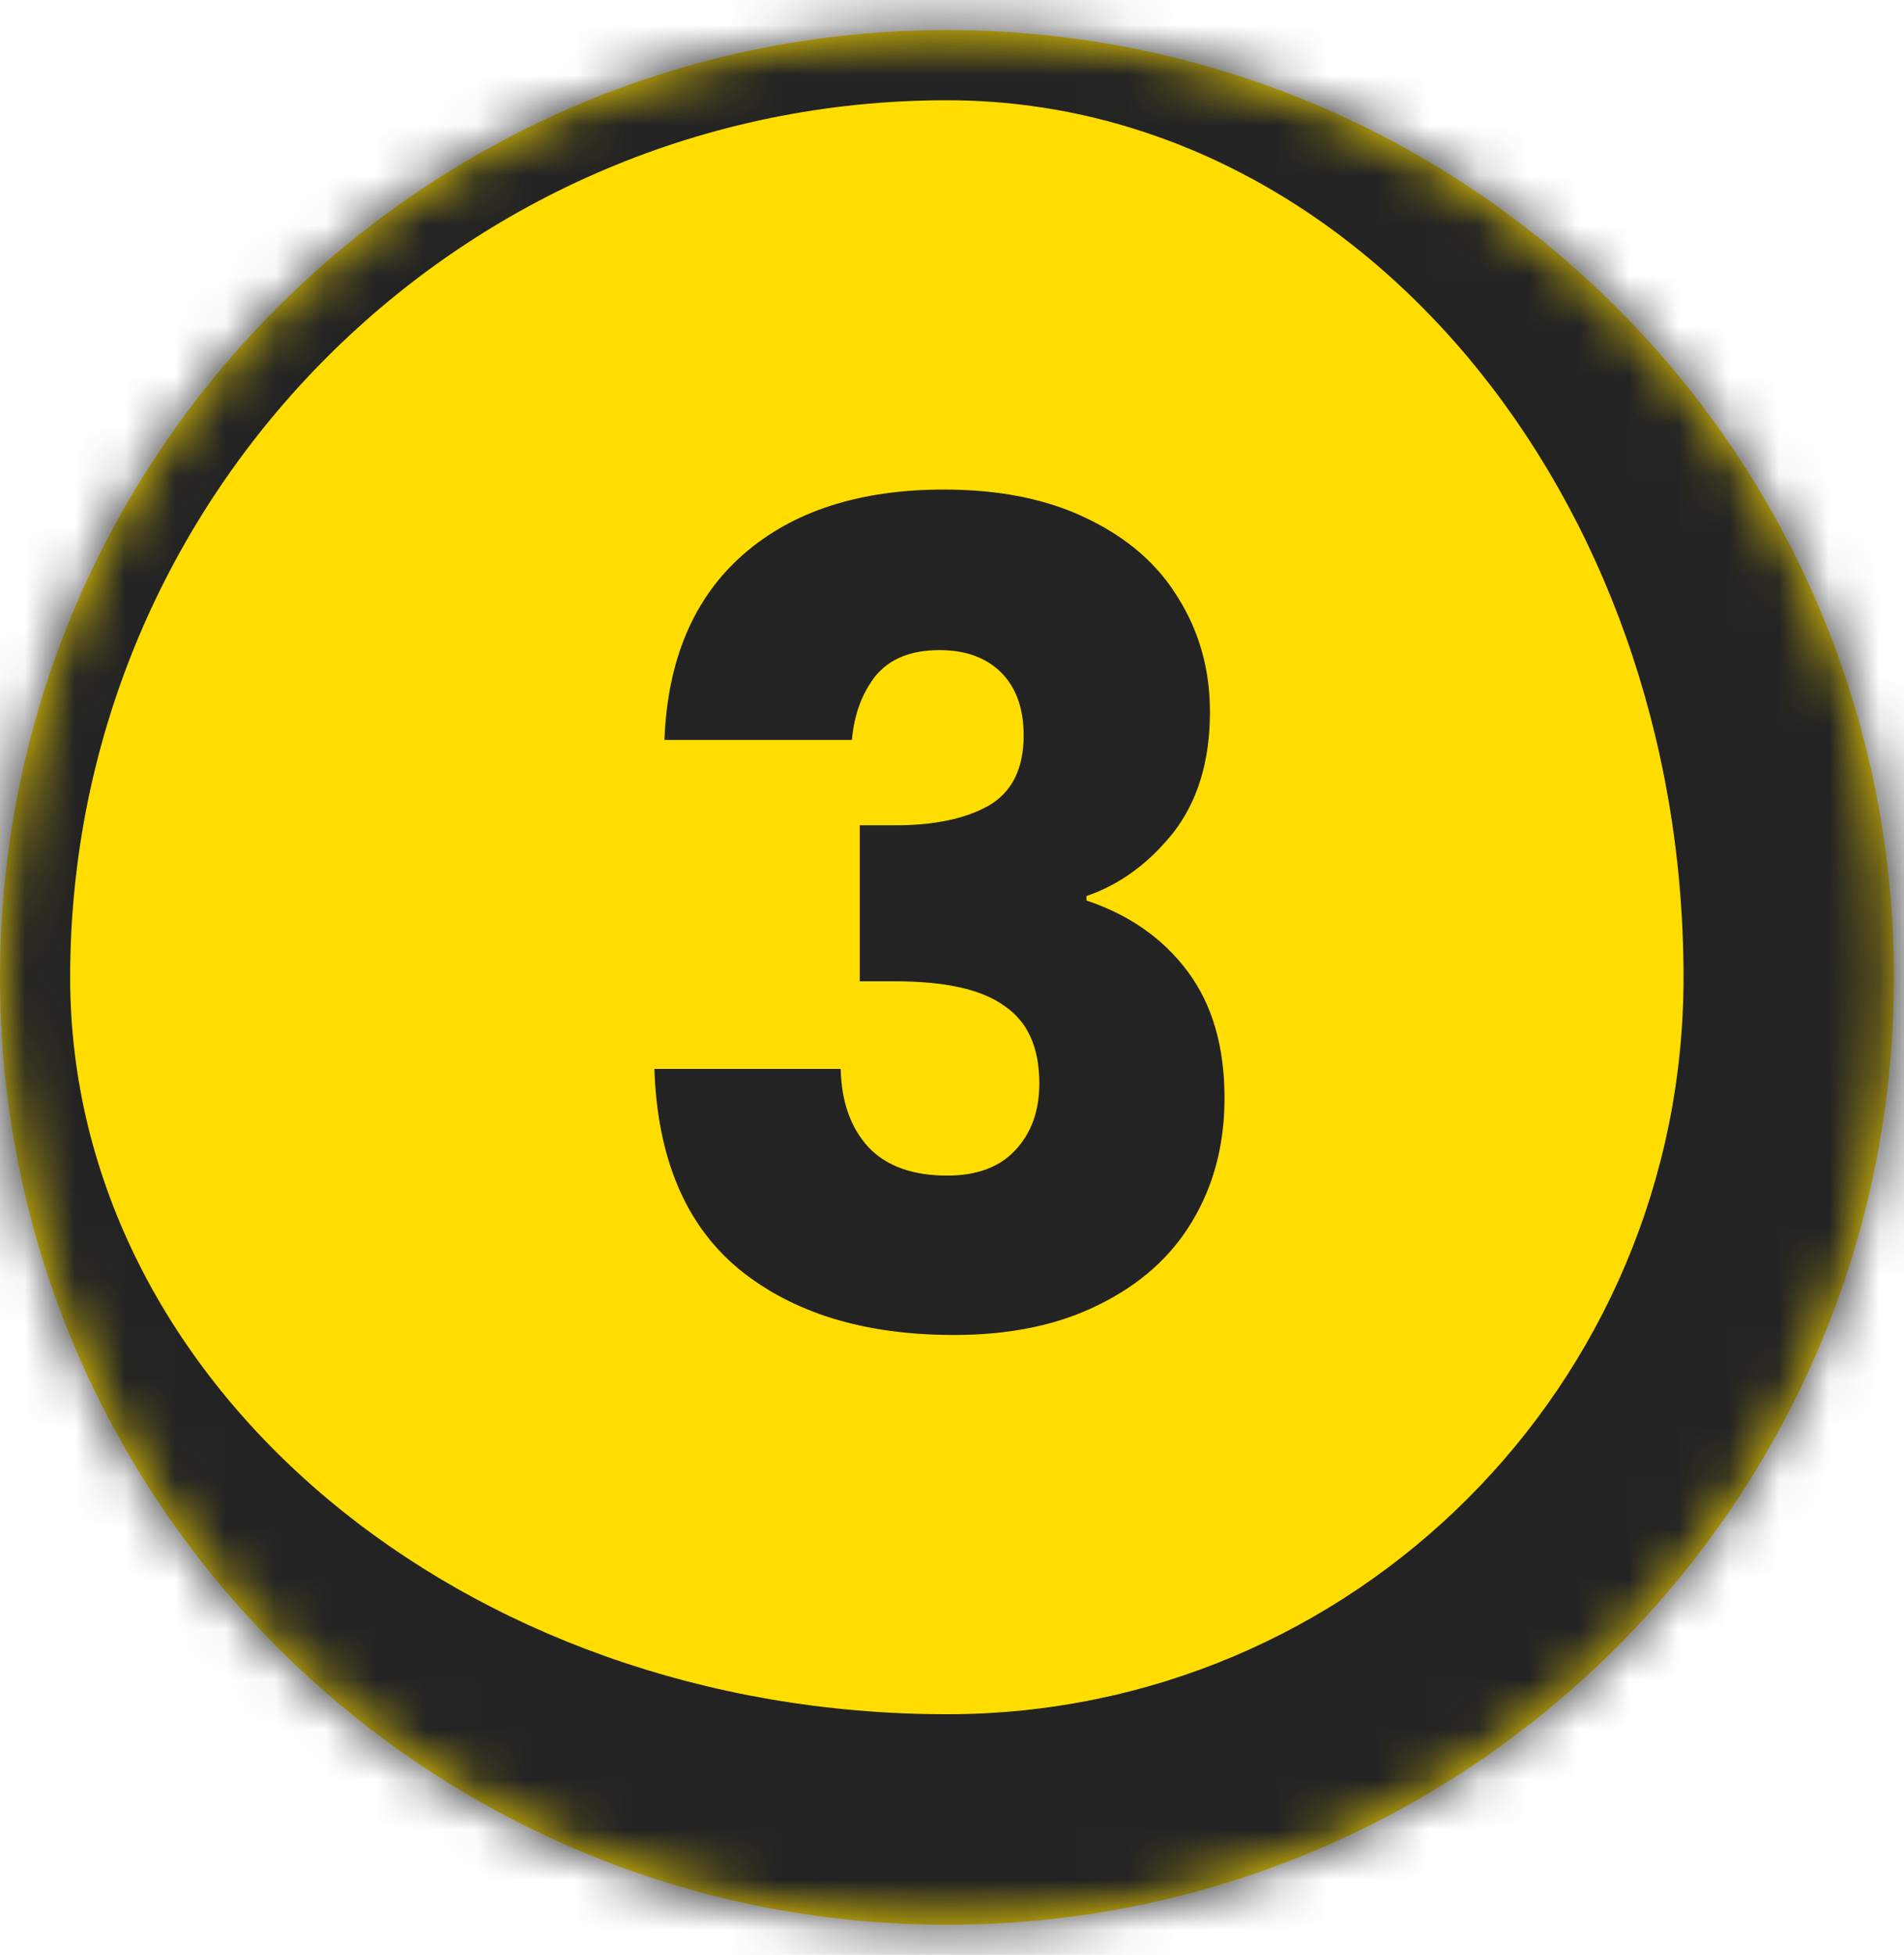 <svg xmlns="http://www.w3.org/2000/svg" fill="none" viewBox="0 0 38 39" height="39" width="38">
<mask fill="white" id="path-1-inside-1_10880_153180">
<path d="M0 19.5C0 9.062 8.462 0.6 18.9 0.6C29.338 0.6 37.8 9.062 37.8 19.5C37.8 29.938 29.338 38.4 18.9 38.4C8.462 38.4 0 29.938 0 19.5Z"></path>
</mask>
<path fill="#FFDD00" d="M0 19.5C0 9.062 8.462 0.6 18.9 0.6C29.338 0.6 37.8 9.062 37.8 19.5C37.8 29.938 29.338 38.4 18.9 38.4C8.462 38.4 0 29.938 0 19.5Z"></path>
<path mask="url(#path-1-inside-1_10880_153180)" fill="#232323" d="M-1.4 19.5C-1.4 8.289 7.689 -0.8 18.9 -0.8H21.7C32.911 -0.8 42 8.289 42 19.5L33.6 19.5C33.6 9.835 27.019 2 18.9 2H18.9C9.235 2 1.4 9.835 1.4 19.5L-1.4 19.5ZM42 19.5C42 32.258 31.658 42.6 18.9 42.6H18.9C7.689 42.6 -1.4 33.511 -1.4 22.3L1.4 19.5C1.4 27.619 9.235 34.2 18.9 34.2H18.9C27.019 34.2 33.6 27.619 33.6 19.5L42 19.5ZM18.9 42.6C7.689 42.6 -1.4 33.511 -1.4 22.3V19.5C-1.4 8.289 7.689 -0.8 18.9 -0.8L18.9 2C9.235 2 1.4 9.835 1.4 19.5V19.5C1.4 27.619 9.235 34.2 18.9 34.2L18.9 42.6ZM21.7 -0.8C32.911 -0.8 42 8.289 42 19.5V19.5C42 32.258 31.658 42.6 18.9 42.6L18.9 34.2C27.019 34.2 33.6 27.619 33.6 19.5V19.5C33.6 9.835 27.019 2 18.9 2L21.7 -0.8Z"></path>
<path fill="#232323" d="M13.261 14.762C13.321 13.165 13.844 11.932 14.829 11.066C15.815 10.2 17.152 9.767 18.839 9.767C19.959 9.767 20.915 9.961 21.706 10.35C22.513 10.738 23.117 11.268 23.521 11.94C23.939 12.612 24.148 13.366 24.148 14.202C24.148 15.188 23.901 15.994 23.409 16.622C22.916 17.234 22.341 17.652 21.684 17.876V17.966C22.535 18.249 23.207 18.72 23.7 19.377C24.193 20.034 24.439 20.878 24.439 21.908C24.439 22.834 24.223 23.655 23.79 24.372C23.371 25.074 22.752 25.626 21.93 26.03C21.124 26.433 20.161 26.634 19.041 26.634C17.249 26.634 15.815 26.194 14.74 25.313C13.68 24.432 13.12 23.103 13.06 21.326H16.778C16.793 21.983 16.98 22.505 17.338 22.894C17.697 23.267 18.219 23.454 18.906 23.454C19.489 23.454 19.937 23.289 20.25 22.961C20.579 22.617 20.743 22.169 20.743 21.617C20.743 20.9 20.512 20.385 20.049 20.071C19.601 19.743 18.877 19.578 17.876 19.578H17.159V16.465H17.876C18.637 16.465 19.25 16.338 19.713 16.084C20.191 15.815 20.43 15.345 20.43 14.673C20.43 14.135 20.28 13.717 19.982 13.418C19.683 13.12 19.272 12.97 18.75 12.97C18.182 12.97 17.756 13.142 17.473 13.486C17.204 13.829 17.047 14.255 17.002 14.762H13.261Z"></path>
</svg>
